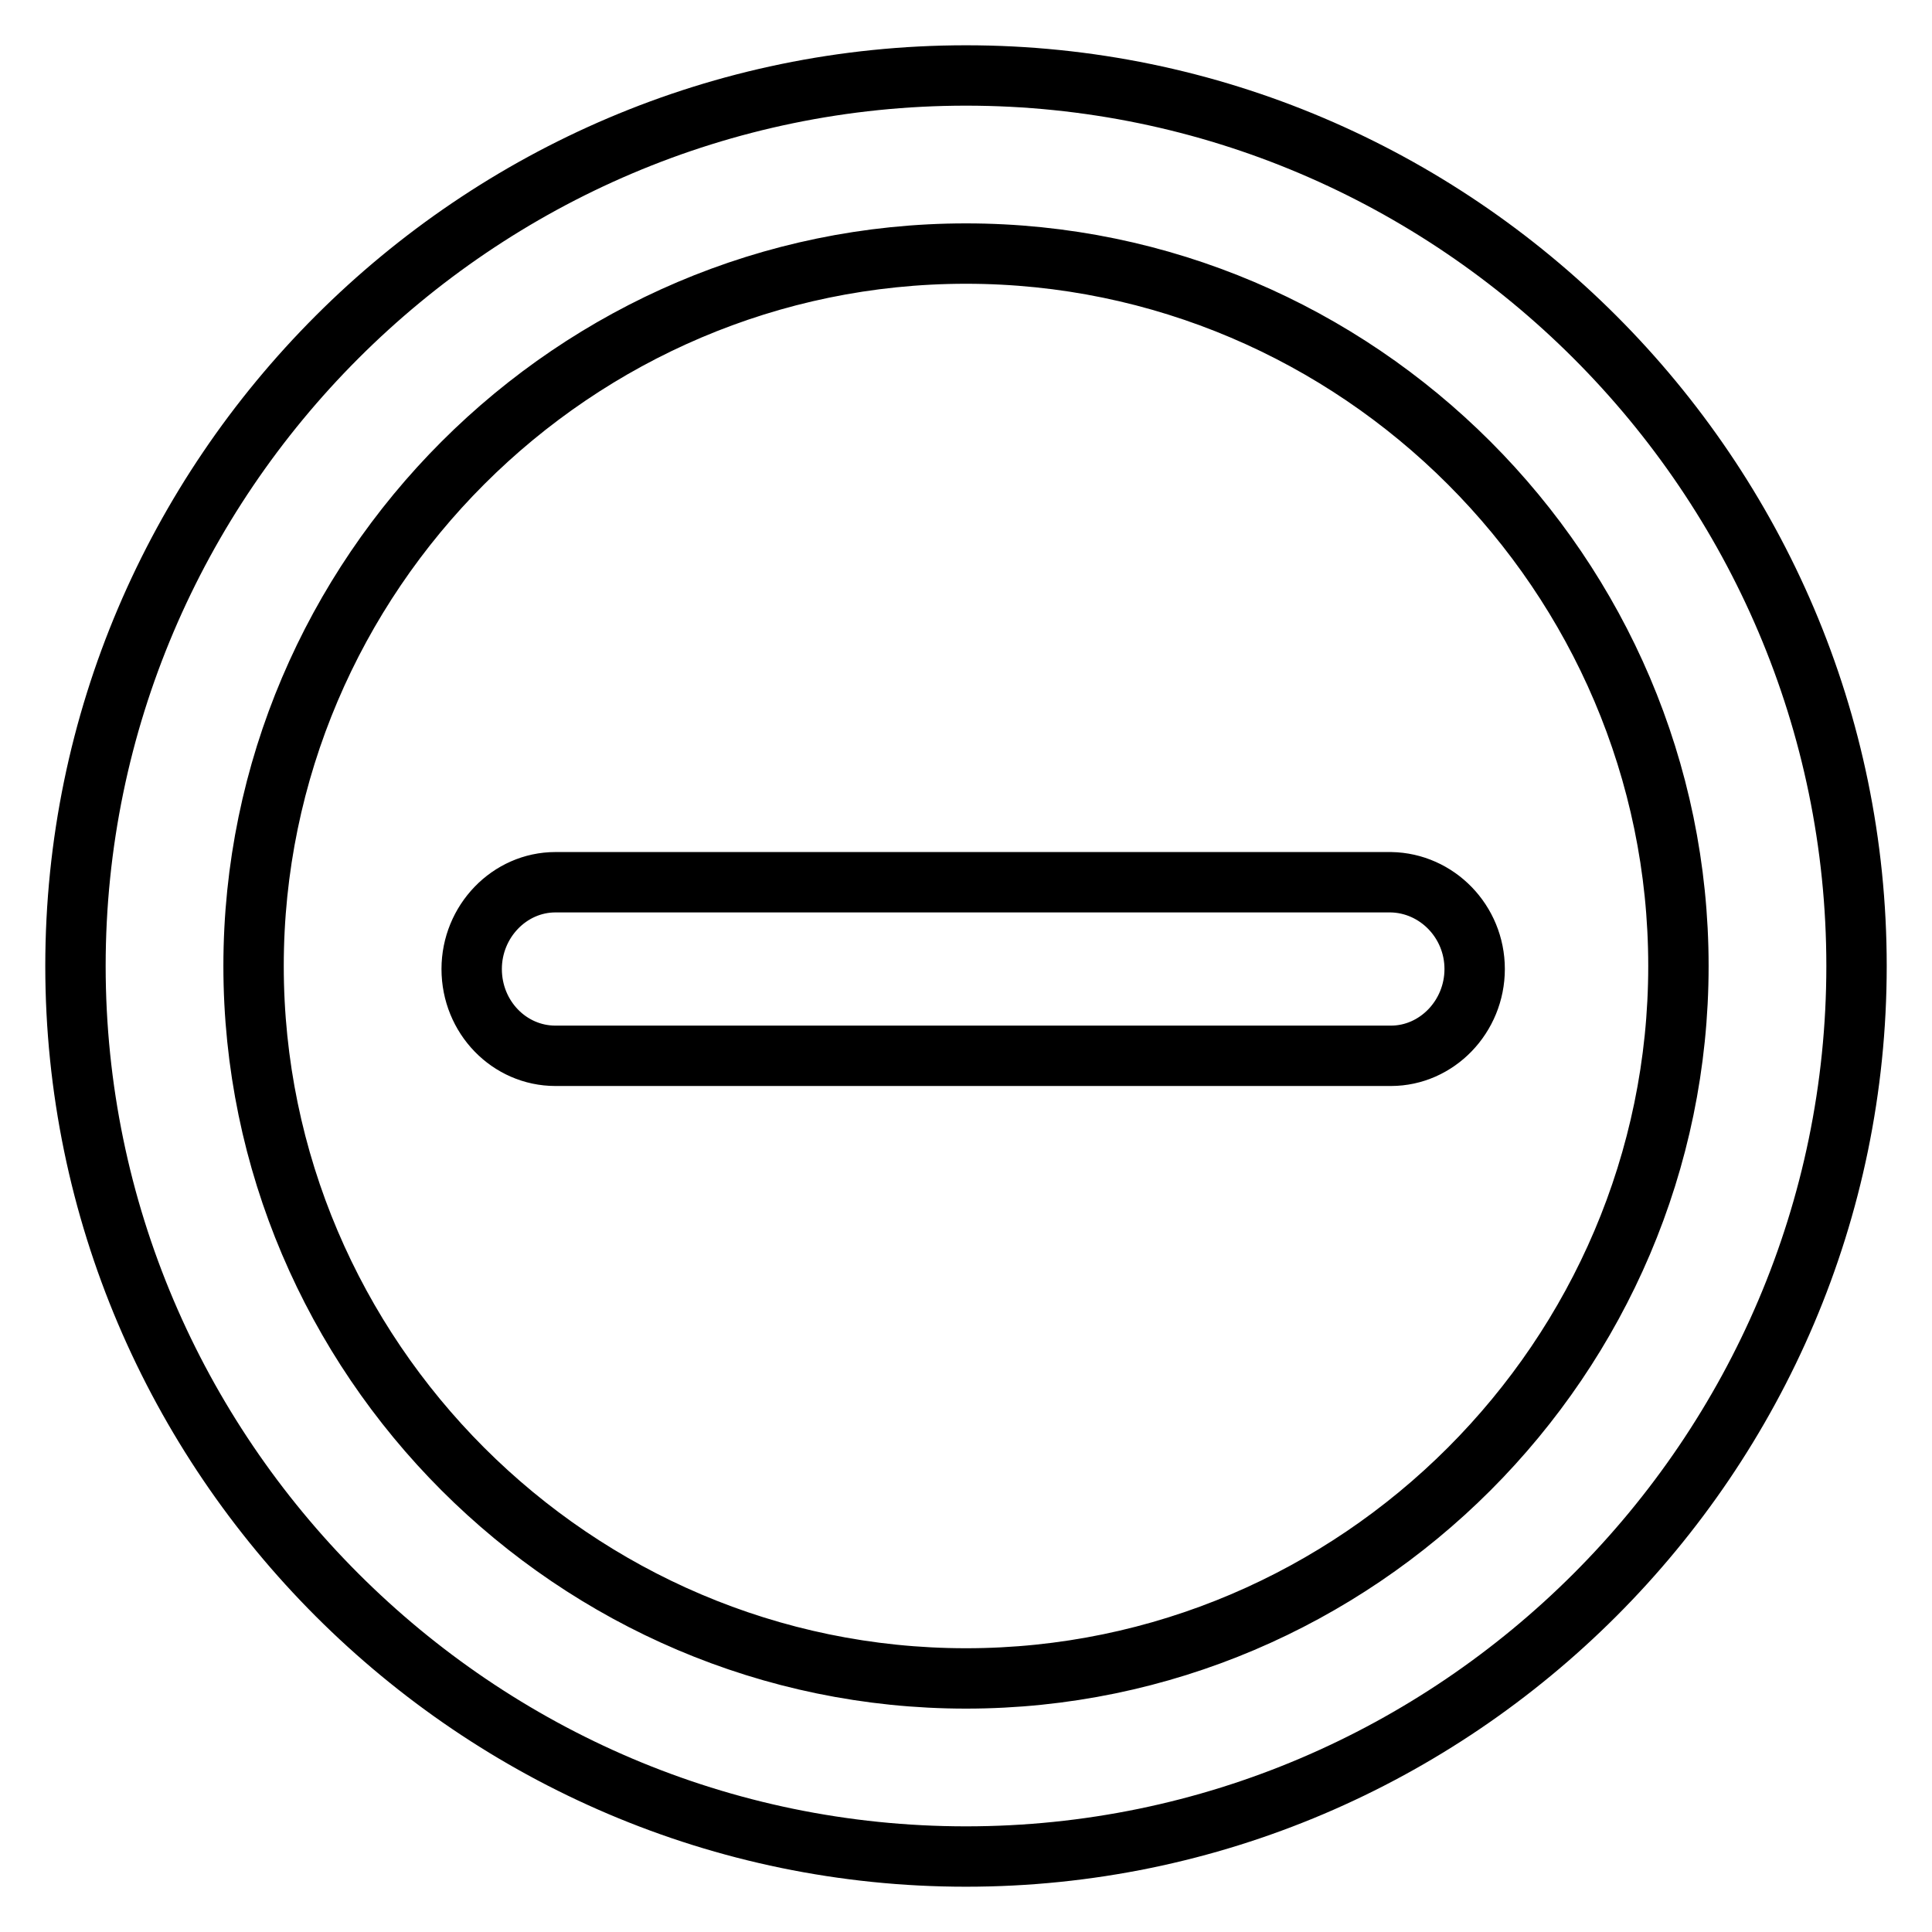 <?xml version="1.0" encoding="utf-8"?>
<!-- Svg Vector Icons : http://www.onlinewebfonts.com/icon -->
<!DOCTYPE svg PUBLIC "-//W3C//DTD SVG 1.1//EN" "http://www.w3.org/Graphics/SVG/1.1/DTD/svg11.dtd">
<svg version="1.1" xmlns="http://www.w3.org/2000/svg" xmlns:xlink="http://www.w3.org/1999/xlink" x="0px" y="0px" viewBox="0 0 256 256" enable-background="new 0 0 256 256" xml:space="preserve">
<g> <path stroke-width="8" fill-opacity="0" stroke="#000000"  d="M128,10C63.1,10,10,63.1,10,128c0,64.9,53.1,118,118,118c64.9,0,118-53.1,118-118C246,63.1,192.9,10,128,10 z M128,222.4c-51.9,0-94.4-42.5-94.4-94.4S76.1,33.6,128,33.6s94.4,42.5,94.4,94.4S179.9,222.4,128,222.4z M195.4,128.4 c0,6.3-5,11.5-11.1,11.5H73.6c-6.1,0-11.1-5.1-11.1-11.5c0-6.3,5-11.5,11.1-11.5h110.7C190.4,117,195.4,122.1,195.4,128.4z"/></g>
</svg>